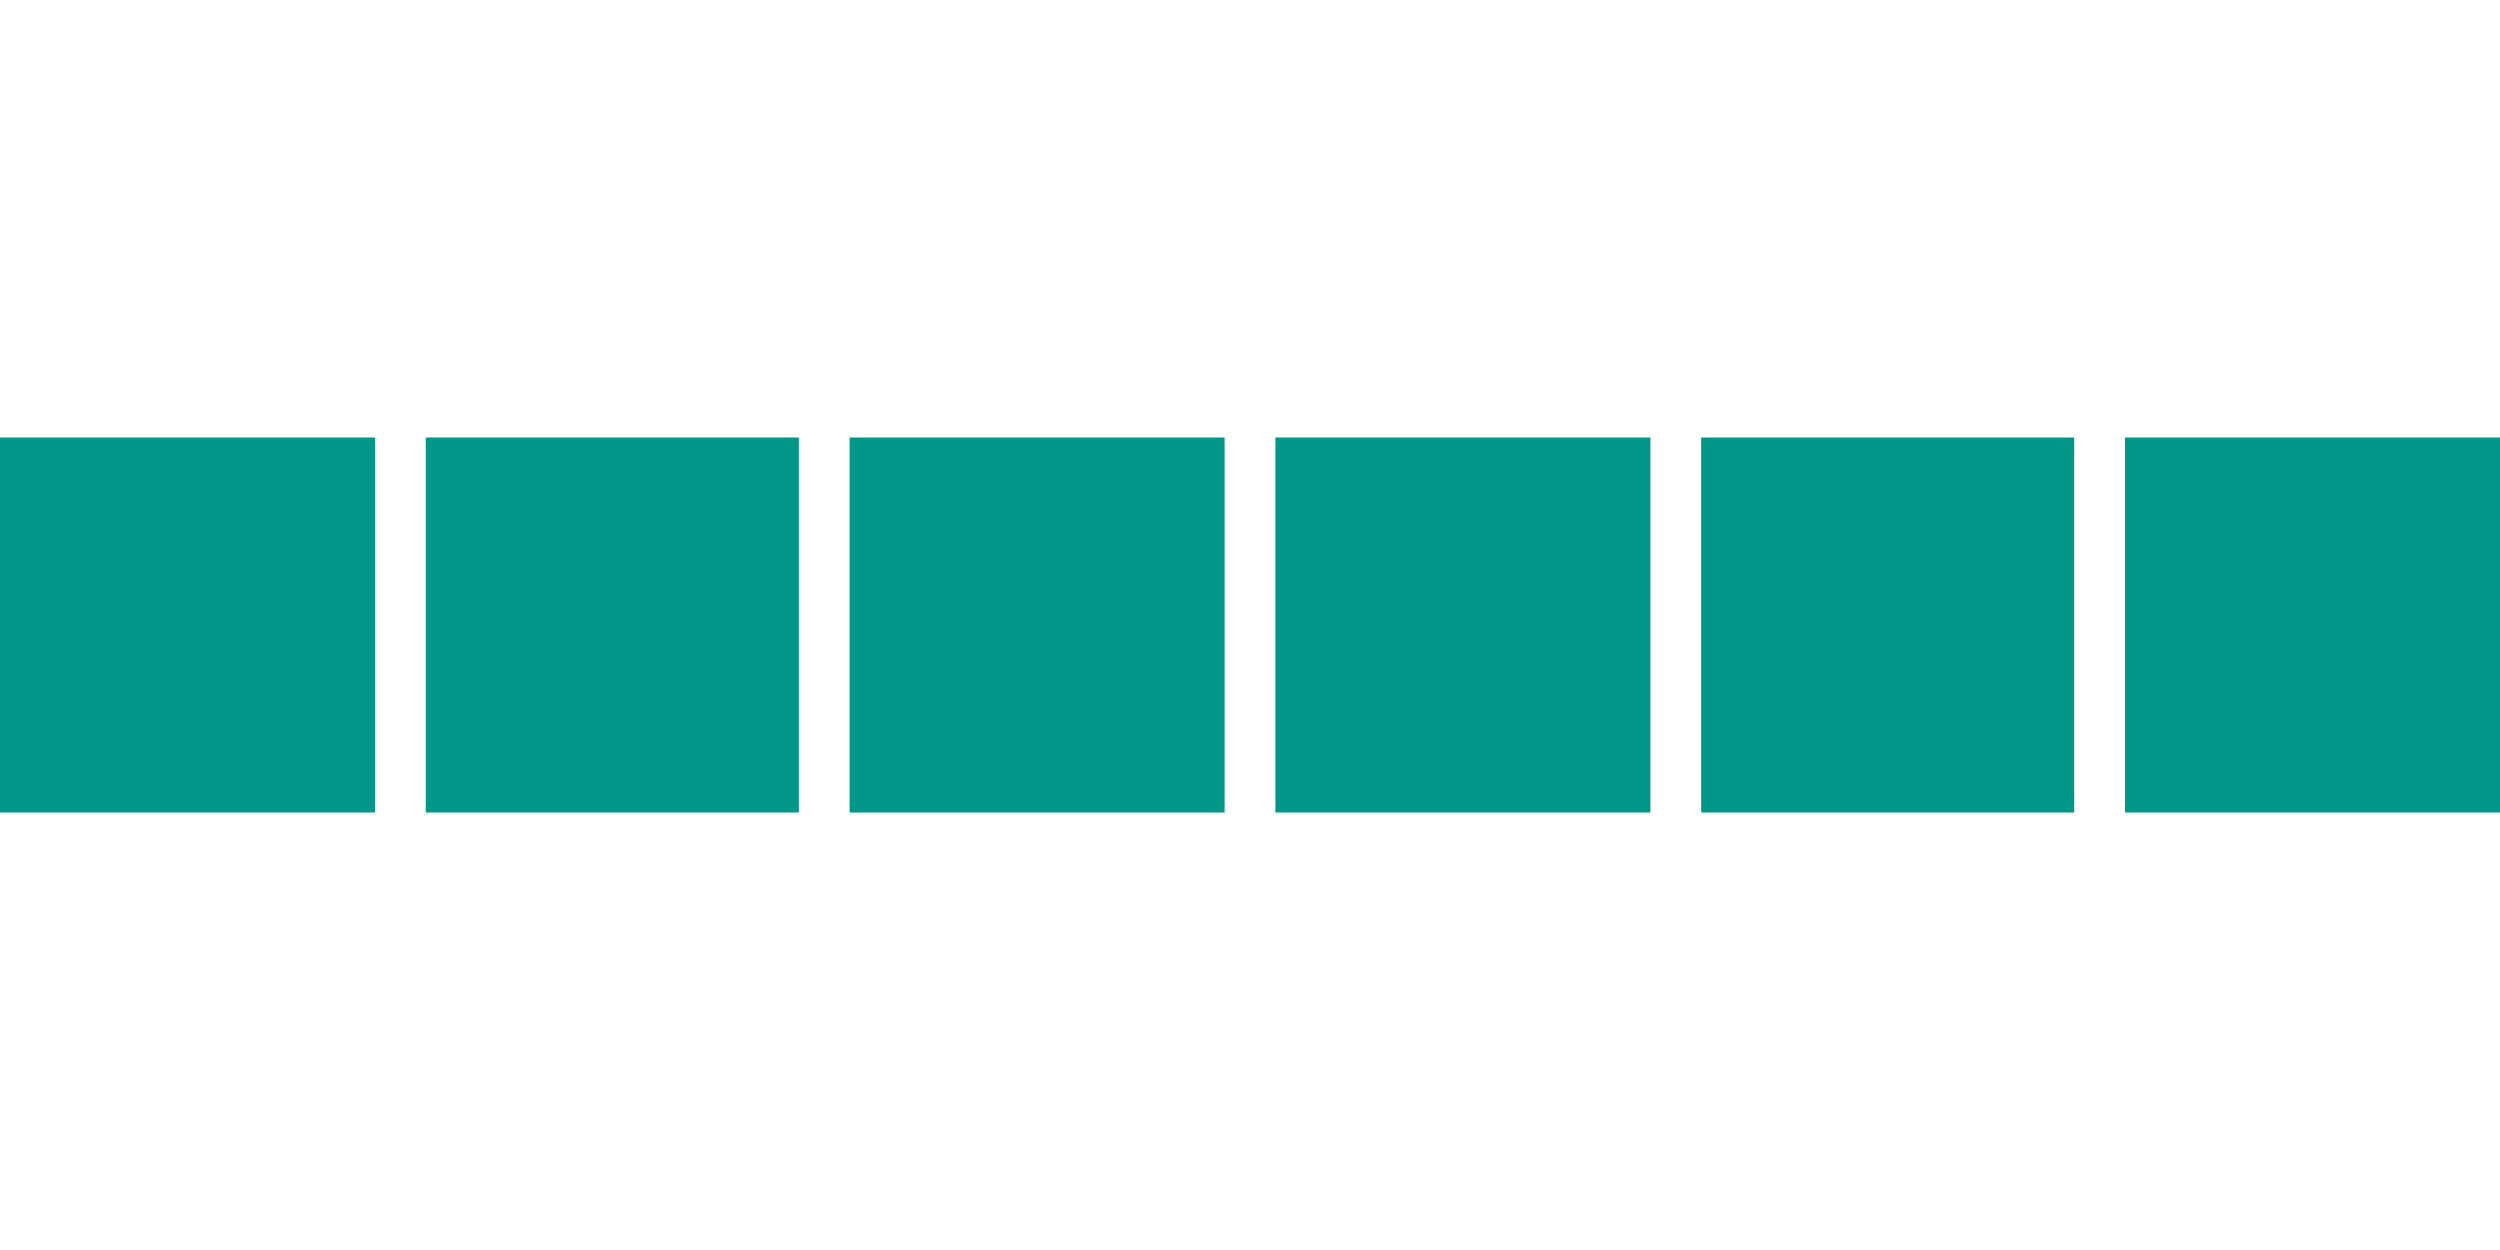 <?xml version="1.0" standalone="no"?>
<!DOCTYPE svg PUBLIC "-//W3C//DTD SVG 20010904//EN"
 "http://www.w3.org/TR/2001/REC-SVG-20010904/DTD/svg10.dtd">
<svg version="1.0" xmlns="http://www.w3.org/2000/svg"
 width="1280pt" height="640pt" viewBox="0 0 1280 640"
 preserveAspectRatio="xMidYMid meet">
<g transform="translate(0,640) scale(0.1,-0.1)"
fill="#009688" stroke="none">
<path d="M0 3200 l0 -960 960 0 960 0 0 960 0 960 -960 0 -960 0 0 -960z"/>
<path d="M2180 3200 l0 -960 955 0 955 0 0 960 0 960 -955 0 -955 0 0 -960z"/>
<path d="M4350 3200 l0 -960 960 0 960 0 0 960 0 960 -960 0 -960 0 0 -960z"/>
<path d="M6530 3200 l0 -960 960 0 960 0 0 960 0 960 -960 0 -960 0 0 -960z"/>
<path d="M8710 3200 l0 -960 955 0 955 0 0 960 0 960 -955 0 -955 0 0 -960z"/>
<path d="M10880 3200 l0 -960 960 0 960 0 0 960 0 960 -960 0 -960 0 0 -960z"/>
</g>
</svg>
